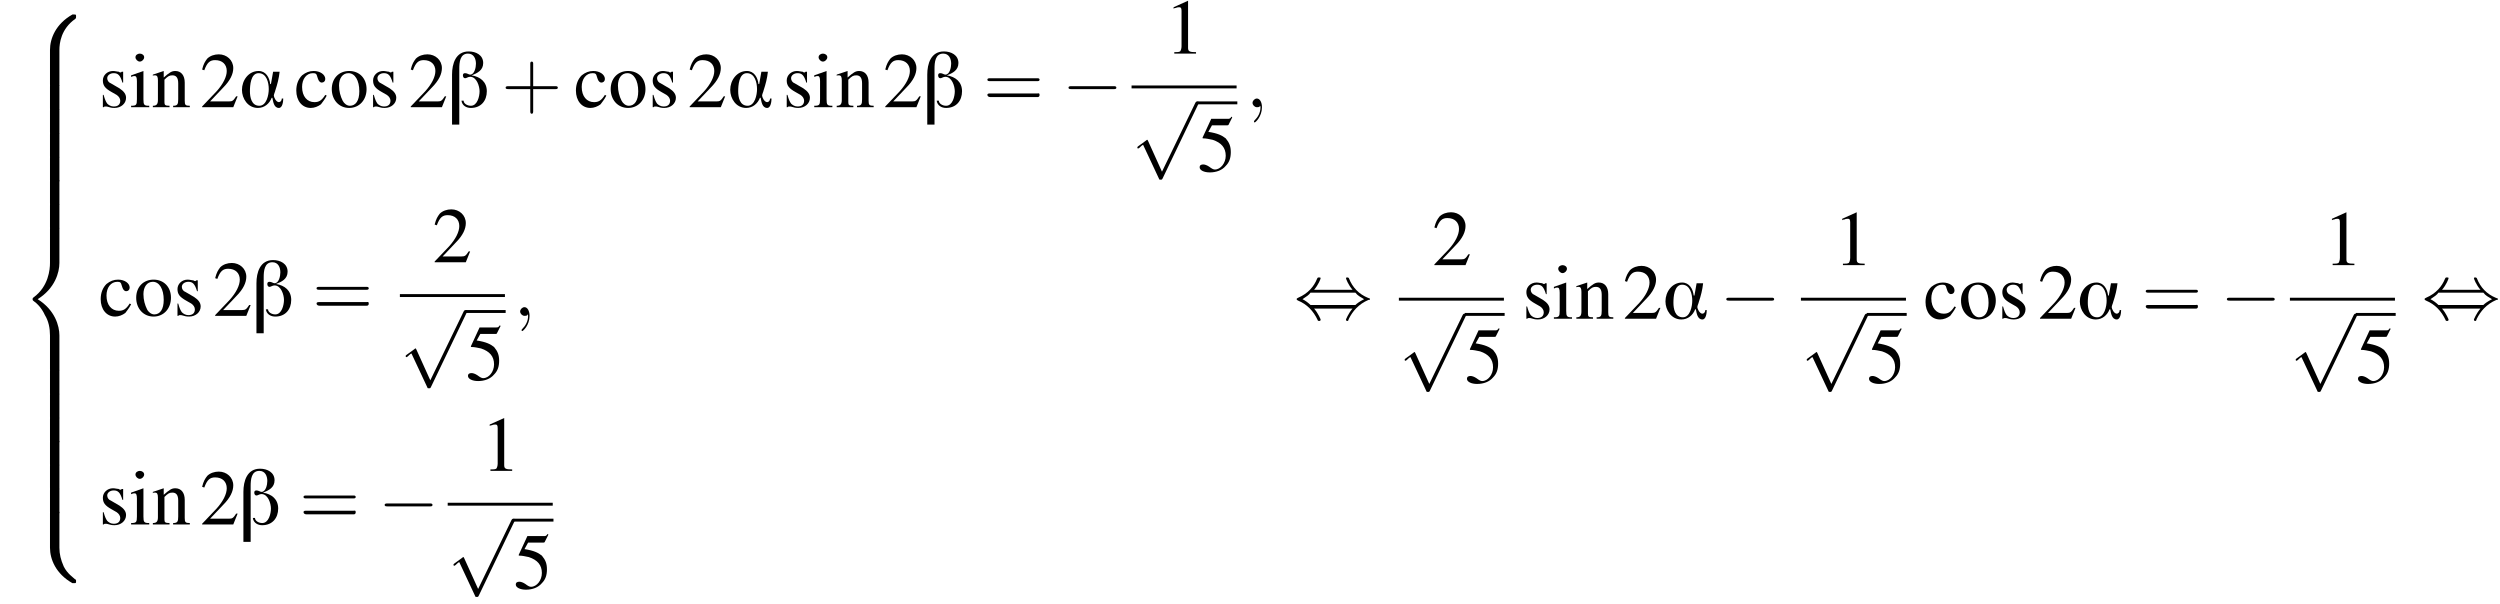 <?xml version='1.0' encoding='UTF-8'?>
<!---39.3-->
<svg height='83.4pt' version='1.1' viewBox='64.0 80.6 345.1 83.4' width='345.1pt' xmlns='http://www.w3.org/2000/svg' xmlns:xlink='http://www.w3.org/1999/xlink'>
<defs>
<path d='M6.1 -1.2H5.9C5.9 -0.9 5.7 -0.7 5.5 -0.7C5.1 -0.7 4.8 -1.4 4.8 -1.6C4.8 -1.8 5 -2.2 5 -2.3C5.3 -3.2 5.5 -4 5.6 -4.9H4.7L4.4 -3.2H4.3C4.2 -4.1 3.7 -5 2.7 -5C1.3 -5 0.4 -3.7 0.4 -2.4C0.4 -1.2 1.2 0.1 2.6 0.1C3.5 0.1 4.2 -0.5 4.5 -1.3H4.6C4.7 -0.8 4.8 0.1 5.5 0.1C6 0.1 6.1 -0.8 6.1 -1.2ZM4.1 -2.5C4.1 -1.7 3.8 -0.2 2.8 -0.2C1.7 -0.2 1.5 -1.4 1.5 -2.2S1.6 -4.7 2.7 -4.7C3.8 -4.7 4.1 -3.4 4.1 -2.5Z' id='g0-11'/>
<path d='M5.4 -2.2C5.4 -3.5 4.5 -4.2 3.3 -4.4V-4.4C4.1 -4.7 4.9 -5.1 4.9 -6.1C4.9 -7.2 3.9 -7.7 2.9 -7.7C1.1 -7.7 0.6 -6 0.6 -4.5V2.4H1.6V-5.3C1.6 -6.2 1.7 -7.4 2.8 -7.4C3.6 -7.4 3.9 -6.7 3.9 -6C3.9 -5.5 3.7 -4.5 3.1 -4.5C2.9 -4.5 2.7 -4.7 2.4 -4.7C2.2 -4.7 2.1 -4.6 2.1 -4.4C2.1 -4.2 2.2 -4 2.4 -4C2.6 -4 2.8 -4.2 3.1 -4.2C4 -4.2 4.4 -2.9 4.4 -2.2S4.1 -0.2 3.2 -0.2C2.7 -0.2 2.2 -0.5 2.2 -0.9H1.9C2 -0.2 2.6 0.1 3.2 0.1C4.6 0.1 5.4 -0.9 5.4 -2.2Z' id='g0-12'/>
<path d='M7.2 -2.5C7.3 -2.5 7.5 -2.5 7.5 -2.7S7.3 -2.9 7.2 -2.9H1.3C1.1 -2.9 0.9 -2.9 0.9 -2.7S1.1 -2.5 1.3 -2.5H7.2Z' id='g7-0'/>
<path d='M2.8 -4C3.4 -4.7 3.7 -5.5 3.7 -5.6C3.7 -5.7 3.6 -5.7 3.5 -5.7C3.3 -5.7 3.3 -5.7 3.2 -5.5C2.8 -4.5 2 -3.5 0.6 -2.9C0.4 -2.8 0.4 -2.8 0.4 -2.7C0.4 -2.7 0.4 -2.7 0.4 -2.7C0.4 -2.6 0.4 -2.6 0.6 -2.5C1.8 -2 2.7 -1.1 3.3 0.2C3.3 0.3 3.4 0.3 3.5 0.3C3.6 0.3 3.7 0.3 3.7 0.1C3.7 0.1 3.4 -0.7 2.8 -1.4H8.1C7.5 -0.7 7.2 0.1 7.2 0.1C7.2 0.3 7.3 0.3 7.4 0.3C7.5 0.3 7.5 0.3 7.6 0C8.1 -1 8.9 -2 10.3 -2.6C10.5 -2.6 10.5 -2.6 10.5 -2.7C10.5 -2.7 10.5 -2.8 10.5 -2.8C10.5 -2.8 10.4 -2.8 10.2 -2.9C9 -3.4 8.1 -4.3 7.6 -5.6C7.5 -5.7 7.5 -5.7 7.4 -5.7C7.3 -5.7 7.2 -5.7 7.2 -5.6C7.2 -5.5 7.5 -4.7 8.1 -4H2.8ZM2.3 -1.9C2 -2.2 1.6 -2.5 1.2 -2.7C1.8 -3.1 2.1 -3.3 2.3 -3.6H8.5C8.8 -3.2 9.2 -3 9.7 -2.7C9.1 -2.4 8.7 -2.1 8.5 -1.9H2.3Z' id='g7-44'/>
<path d='M4.2 9.3L2.3 5.1C2.2 4.9 2.2 4.9 2.2 4.9C2.1 4.9 2.1 4.9 2 5L0.9 5.8C0.8 5.9 0.8 5.9 0.8 5.9C0.8 6 0.8 6.1 0.9 6.1C1 6.1 1.2 5.9 1.3 5.8C1.3 5.8 1.5 5.6 1.6 5.6L3.8 10.3C3.8 10.4 3.9 10.4 4 10.4C4.2 10.4 4.2 10.4 4.3 10.2L9.2 0C9.3 -0.2 9.3 -0.2 9.3 -0.2C9.3 -0.3 9.2 -0.4 9.1 -0.4C9 -0.4 8.9 -0.4 8.8 -0.2L4.2 9.3Z' id='g7-112'/>
<path d='M2.2 0C2.2 -0.7 1.9 -1.2 1.5 -1.2C1.2 -1.2 0.9 -0.9 0.9 -0.6C0.9 -0.3 1.2 0 1.5 0C1.6 0 1.8 0 1.9 -0.1C1.9 -0.2 1.9 -0.2 1.9 -0.2S2 -0.2 2 0C2 0.8 1.6 1.4 1.2 1.8C1.1 1.9 1.1 1.9 1.1 2C1.1 2.1 1.2 2.1 1.2 2.1C1.3 2.1 2.2 1.3 2.2 0Z' id='g13-59'/>
<path d='M4.4 -2.5H7.5C7.6 -2.5 7.8 -2.5 7.8 -2.7S7.6 -2.9 7.5 -2.9H4.4V-6C4.4 -6.1 4.4 -6.3 4.2 -6.3S4 -6.1 4 -6V-2.9H1C0.8 -2.9 0.6 -2.9 0.6 -2.7S0.8 -2.5 1 -2.5H4V0.5C4 0.7 4 0.9 4.2 0.9S4.4 0.7 4.4 0.5V-2.5Z' id='g18-43'/>
<path d='M7.5 -3.6C7.6 -3.6 7.8 -3.6 7.8 -3.8S7.6 -4 7.5 -4H1C0.8 -4 0.6 -4 0.6 -3.8S0.8 -3.6 1 -3.6H7.5ZM7.5 -1.4C7.6 -1.4 7.8 -1.4 7.8 -1.7S7.6 -1.9 7.5 -1.9H1C0.8 -1.9 0.6 -1.9 0.6 -1.7S0.8 -1.4 1 -1.4H7.5Z' id='g18-61'/>
<path d='M3.2 -7.3L1.2 -6.4V-6.2C1.3 -6.3 1.5 -6.3 1.5 -6.3C1.7 -6.4 1.9 -6.4 2 -6.4C2.2 -6.4 2.3 -6.3 2.3 -5.9V-1C2.3 -0.7 2.2 -0.4 2.1 -0.3C1.9 -0.2 1.7 -0.2 1.3 -0.2V0H4.3V-0.2C3.4 -0.2 3.2 -0.3 3.2 -0.8V-7.3L3.2 -7.3Z' id='g9-49'/>
<path d='M5.2 -1.5L5 -1.5C4.6 -0.9 4.5 -0.8 4 -0.8H1.4L3.2 -2.7C4.2 -3.7 4.6 -4.6 4.6 -5.4C4.6 -6.5 3.7 -7.3 2.6 -7.3C2 -7.3 1.4 -7.1 1 -6.7C0.7 -6.3 0.5 -6 0.3 -5.2L0.6 -5.1C1 -6.2 1.4 -6.5 2.1 -6.5C3.1 -6.5 3.7 -5.9 3.7 -5C3.7 -4.2 3.2 -3.2 2.3 -2.2L0.3 -0.1V0H4.6L5.2 -1.5Z' id='g9-50'/>
<path d='M2 -6.3H4.1C4.3 -6.3 4.3 -6.4 4.3 -6.4L4.8 -7.4L4.7 -7.5C4.5 -7.2 4.4 -7.2 4.2 -7.2H1.9L0.7 -4.6C0.7 -4.6 0.7 -4.6 0.7 -4.6C0.7 -4.5 0.7 -4.5 0.8 -4.5C1.2 -4.5 1.6 -4.4 2.1 -4.3C3.3 -3.9 3.9 -3.2 3.9 -2.1C3.9 -1.1 3.2 -0.2 2.4 -0.2C2.2 -0.2 2 -0.3 1.6 -0.6C1.3 -0.8 1 -0.9 0.8 -0.9C0.5 -0.9 0.3 -0.8 0.3 -0.5C0.3 -0.1 0.9 0.2 1.7 0.2C2.6 0.2 3.4 -0.1 3.9 -0.7C4.4 -1.2 4.6 -1.8 4.6 -2.6C4.6 -3.4 4.4 -3.9 3.9 -4.5C3.4 -4.9 2.8 -5.2 1.5 -5.4L2 -6.3Z' id='g9-53'/>
<path d='M4.3 -1.7C3.8 -0.9 3.4 -0.7 2.8 -0.7C1.8 -0.7 1.1 -1.5 1.1 -2.8C1.1 -3.9 1.7 -4.7 2.6 -4.7C3 -4.7 3.1 -4.6 3.2 -4.2L3.3 -3.9C3.4 -3.6 3.6 -3.4 3.8 -3.4C4.1 -3.4 4.3 -3.6 4.3 -3.9C4.3 -4.5 3.6 -5 2.7 -5C2.1 -5 1.6 -4.8 1.1 -4.4C0.6 -3.9 0.3 -3.2 0.3 -2.3C0.3 -0.9 1.1 0.1 2.3 0.1C2.8 0.1 3.3 -0.1 3.7 -0.4C3.9 -0.7 4.2 -1 4.5 -1.6L4.3 -1.7Z' id='g9-99'/>
<path d='M1.9 -5L0.2 -4.4V-4.2L0.3 -4.2C0.4 -4.3 0.6 -4.3 0.7 -4.3C0.9 -4.3 1 -4.1 1 -3.6V-1.1C1 -0.3 0.9 -0.2 0.2 -0.2V0H2.7V-0.2C2 -0.2 1.9 -0.3 1.9 -1.1V-5L1.9 -5ZM1.4 -7.4C1.1 -7.4 0.8 -7.2 0.8 -6.9S1.1 -6.3 1.4 -6.3C1.7 -6.3 2 -6.6 2 -6.9C2 -7.2 1.7 -7.4 1.4 -7.4Z' id='g9-105'/>
<path d='M0.2 -4.3C0.2 -4.4 0.3 -4.4 0.5 -4.4C0.8 -4.4 0.9 -4.2 0.9 -3.7V-1C0.9 -0.4 0.7 -0.2 0.2 -0.2V0H2.5V-0.2C1.9 -0.2 1.8 -0.3 1.8 -0.7V-3.8C2.3 -4.3 2.5 -4.4 2.9 -4.4C3.4 -4.4 3.7 -4.1 3.7 -3.3V-1.1C3.7 -0.4 3.6 -0.2 3 -0.2V0H5.3V-0.2C4.7 -0.2 4.6 -0.3 4.6 -0.9V-3.4C4.6 -4.4 4.1 -5 3.3 -5C2.8 -5 2.5 -4.8 1.7 -4.1V-5L1.7 -5C1.1 -4.8 0.8 -4.7 0.2 -4.5V-4.3Z' id='g9-110'/>
<path d='M2.7 -5C1.3 -5 0.3 -4 0.3 -2.5C0.3 -1 1.3 0.1 2.7 0.1S5.1 -1 5.1 -2.5C5.1 -4 4.1 -5 2.7 -5ZM2.6 -4.7C3.5 -4.7 4.1 -3.7 4.1 -2.2C4.1 -0.9 3.6 -0.2 2.8 -0.2C2.4 -0.2 2 -0.5 1.8 -0.9C1.5 -1.5 1.3 -2.2 1.3 -3C1.3 -4 1.8 -4.7 2.6 -4.7Z' id='g9-111'/>
<path d='M3.4 -3.4L3.4 -4.9H3.3L3.2 -4.9C3.1 -4.8 3.1 -4.8 3.1 -4.8C3 -4.8 2.9 -4.8 2.8 -4.9C2.6 -4.9 2.3 -5 2 -5C1.2 -5 0.6 -4.4 0.6 -3.7C0.6 -3 0.9 -2.6 1.8 -2.1L2.5 -1.7C2.8 -1.5 3 -1.2 3 -0.9C3 -0.4 2.7 -0.1 2.1 -0.1C1.7 -0.1 1.4 -0.3 1.2 -0.5C1 -0.8 0.9 -1 0.7 -1.7H0.6V0H0.7C0.8 -0.1 0.8 -0.1 1 -0.1C1.1 -0.1 1.2 -0.1 1.5 0C1.8 0.1 2.1 0.1 2.2 0.1C3.1 0.1 3.8 -0.5 3.8 -1.3C3.8 -1.8 3.5 -2.2 2.9 -2.6L1.7 -3.3C1.4 -3.4 1.2 -3.7 1.2 -4C1.2 -4.4 1.6 -4.7 2.1 -4.7C2.7 -4.7 3 -4.4 3.3 -3.4H3.4Z' id='g9-115'/>
<path d='M5.5 4.9C5.5 4 5.7 2 7.7 0.6C7.8 0.5 7.8 0.5 7.8 0.3C7.8 0 7.8 0 7.5 0H7.3C5 1.3 4.2 3.3 4.2 4.9V9.6C4.2 9.9 4.2 9.9 4.5 9.9H5.2C5.5 9.9 5.5 9.9 5.5 9.6V4.9Z' id='g2-56'/>
<path d='M7.5 9.8C7.8 9.8 7.8 9.8 7.8 9.5C7.8 9.3 7.8 9.3 7.7 9.3C7.4 9 6.6 8.5 6.1 7.5C5.7 6.6 5.5 5.8 5.5 4.9V0.2C5.5 -0.1 5.5 -0.1 5.2 -0.1H4.5C4.2 -0.1 4.2 -0.1 4.2 0.2V4.9C4.2 6.5 5 8.5 7.3 9.8H7.5Z' id='g2-58'/>
<path d='M4.2 19.4C4.2 19.7 4.2 19.7 4.5 19.7H5.2C5.5 19.7 5.5 19.7 5.5 19.4V14.8C5.5 13.5 4.9 11.3 2.5 9.8C4.9 8.3 5.5 6.1 5.5 4.8V0.2C5.5 -0.1 5.5 -0.1 5.2 -0.1H4.5C4.2 -0.1 4.2 -0.1 4.2 0.2V4.8C4.2 5.7 4 8 2 9.5C1.9 9.6 1.8 9.6 1.8 9.8S1.9 10 2 10.1C2.3 10.3 3 10.9 3.5 12C4 12.8 4.2 13.8 4.2 14.8V19.4Z' id='g2-60'/>
<path d='M5.5 0.2C5.5 -0.1 5.5 -0.1 5.2 -0.1H4.5C4.2 -0.1 4.2 -0.1 4.2 0.2V3.1C4.2 3.4 4.2 3.4 4.5 3.4H5.2C5.5 3.4 5.5 3.4 5.5 3.1V0.2Z' id='g2-62'/>
<use id='g17-49' xlink:href='#g9-49'/>
<use id='g17-50' xlink:href='#g9-50'/>
<use id='g17-53' xlink:href='#g9-53'/>
<use id='g17-99' xlink:href='#g9-99'/>
<use id='g17-105' xlink:href='#g9-105'/>
<use id='g17-110' xlink:href='#g9-110'/>
<use id='g17-111' xlink:href='#g9-111'/>
<use id='g17-115' xlink:href='#g9-115'/>
</defs>
<g id='page1'>

<use x='66.7' xlink:href='#g2-56' y='82.6'/>
<use x='66.7' xlink:href='#g2-62' y='92.4'/>
<use x='66.7' xlink:href='#g2-62' y='95.7'/>
<use x='66.7' xlink:href='#g2-62' y='99'/>
<use x='66.7' xlink:href='#g2-62' y='102.3'/>
<use x='66.7' xlink:href='#g2-62' y='105.5'/>
<use x='66.7' xlink:href='#g2-62' y='108.8'/>
<use x='66.7' xlink:href='#g2-60' y='112.1'/>
<use x='66.7' xlink:href='#g2-62' y='131.7'/>
<use x='66.7' xlink:href='#g2-62' y='135'/>
<use x='66.7' xlink:href='#g2-62' y='138.3'/>
<use x='66.7' xlink:href='#g2-62' y='141.5'/>
<use x='66.7' xlink:href='#g2-62' y='144.8'/>
<use x='66.7' xlink:href='#g2-62' y='148.1'/>
<use x='66.7' xlink:href='#g2-58' y='151.3'/>
<use x='77.6' xlink:href='#g17-115' y='95.4'/>
<use x='81.9' xlink:href='#g17-105' y='95.4'/>
<use x='84.9' xlink:href='#g17-110' y='95.4'/>
<use x='91.6' xlink:href='#g17-50' y='95.4'/>
<use x='97' xlink:href='#g0-11' y='95.4'/>
<use x='104.6' xlink:href='#g17-99' y='95.4'/>
<use x='109.5' xlink:href='#g17-111' y='95.4'/>
<use x='114.9' xlink:href='#g17-115' y='95.4'/>
<use x='120.4' xlink:href='#g17-50' y='95.4'/>
<use x='125.8' xlink:href='#g0-12' y='95.4'/>
<use x='133.2' xlink:href='#g18-43' y='95.4'/>
<use x='143.2' xlink:href='#g17-99' y='95.4'/>
<use x='148' xlink:href='#g17-111' y='95.4'/>
<use x='153.5' xlink:href='#g17-115' y='95.4'/>
<use x='158.9' xlink:href='#g17-50' y='95.4'/>
<use x='164.4' xlink:href='#g0-11' y='95.4'/>
<use x='172' xlink:href='#g17-115' y='95.4'/>
<use x='176.2' xlink:href='#g17-105' y='95.4'/>
<use x='179.3' xlink:href='#g17-110' y='95.4'/>
<use x='185.9' xlink:href='#g17-50' y='95.4'/>
<use x='191.4' xlink:href='#g0-12' y='95.4'/>
<use x='199.7' xlink:href='#g18-61' y='95.4'/>
<use x='210.6' xlink:href='#g7-0' y='95.4'/>
<use x='224.8' xlink:href='#g17-49' y='88'/>
<rect height='0.4' width='14.5' x='220.2' y='92.4'/>
<use x='220.2' xlink:href='#g7-112' y='95'/>
<rect height='0.4' width='5.5' x='229.3' y='94.6'/>
<use x='229.3' xlink:href='#g17-53' y='104.2'/>
<use x='236' xlink:href='#g13-59' y='95.4'/>
<use x='77.6' xlink:href='#g17-99' y='124.2'/>
<use x='82.5' xlink:href='#g17-111' y='124.2'/>
<use x='87.9' xlink:href='#g17-115' y='124.2'/>
<use x='93.4' xlink:href='#g17-50' y='124.2'/>
<use x='98.8' xlink:href='#g0-12' y='124.2'/>
<use x='107.1' xlink:href='#g18-61' y='124.2'/>
<use x='123.7' xlink:href='#g17-50' y='116.8'/>
<rect height='0.4' width='14.5' x='119.2' y='121.2'/>
<use x='119.2' xlink:href='#g7-112' y='123.8'/>
<rect height='0.4' width='5.5' x='128.3' y='123.4'/>
<use x='128.3' xlink:href='#g17-53' y='133'/>
<use x='134.9' xlink:href='#g13-59' y='124.2'/>
<use x='77.6' xlink:href='#g17-115' y='153'/>
<use x='81.9' xlink:href='#g17-105' y='153'/>
<use x='84.9' xlink:href='#g17-110' y='153'/>
<use x='91.6' xlink:href='#g17-50' y='153'/>
<use x='97' xlink:href='#g0-12' y='153'/>
<use x='105.3' xlink:href='#g18-61' y='153'/>
<use x='116.2' xlink:href='#g7-0' y='153'/>
<use x='130.4' xlink:href='#g17-49' y='145.6'/>
<rect height='0.4' width='14.5' x='125.8' y='150'/>
<use x='125.8' xlink:href='#g7-112' y='152.6'/>
<rect height='0.4' width='5.5' x='134.9' y='152.2'/>
<use x='134.9' xlink:href='#g17-53' y='161.8'/>
<use x='242.6' xlink:href='#g7-44' y='124.6'/>
<use x='261.7' xlink:href='#g17-50' y='117.2'/>
<rect height='0.4' width='14.5' x='257.1' y='121.7'/>
<use x='257.1' xlink:href='#g7-112' y='124.3'/>
<rect height='0.4' width='5.5' x='266.2' y='123.8'/>
<use x='266.2' xlink:href='#g17-53' y='133.4'/>
<use x='274.1' xlink:href='#g17-115' y='124.6'/>
<use x='278.3' xlink:href='#g17-105' y='124.6'/>
<use x='281.4' xlink:href='#g17-110' y='124.6'/>
<use x='288' xlink:href='#g17-50' y='124.6'/>
<use x='293.5' xlink:href='#g0-11' y='124.6'/>
<use x='301.4' xlink:href='#g7-0' y='124.6'/>
<use x='317.1' xlink:href='#g17-49' y='117.2'/>
<rect height='0.4' width='14.5' x='312.6' y='121.7'/>
<use x='312.6' xlink:href='#g7-112' y='124.3'/>
<rect height='0.4' width='5.5' x='321.7' y='123.8'/>
<use x='321.7' xlink:href='#g17-53' y='133.4'/>
<use x='329.5' xlink:href='#g17-99' y='124.6'/>
<use x='334.4' xlink:href='#g17-111' y='124.6'/>
<use x='339.8' xlink:href='#g17-115' y='124.6'/>
<use x='345.3' xlink:href='#g17-50' y='124.6'/>
<use x='350.7' xlink:href='#g0-11' y='124.6'/>
<use x='359.6' xlink:href='#g18-61' y='124.6'/>
<use x='370.5' xlink:href='#g7-0' y='124.6'/>
<use x='384.7' xlink:href='#g17-49' y='117.2'/>
<rect height='0.4' width='14.5' x='380.1' y='121.7'/>
<use x='380.1' xlink:href='#g7-112' y='124.3'/>
<rect height='0.4' width='5.5' x='389.2' y='123.8'/>
<use x='389.2' xlink:href='#g17-53' y='133.4'/>
<use x='398.3' xlink:href='#g7-44' y='124.6'/>
</g>
</svg>